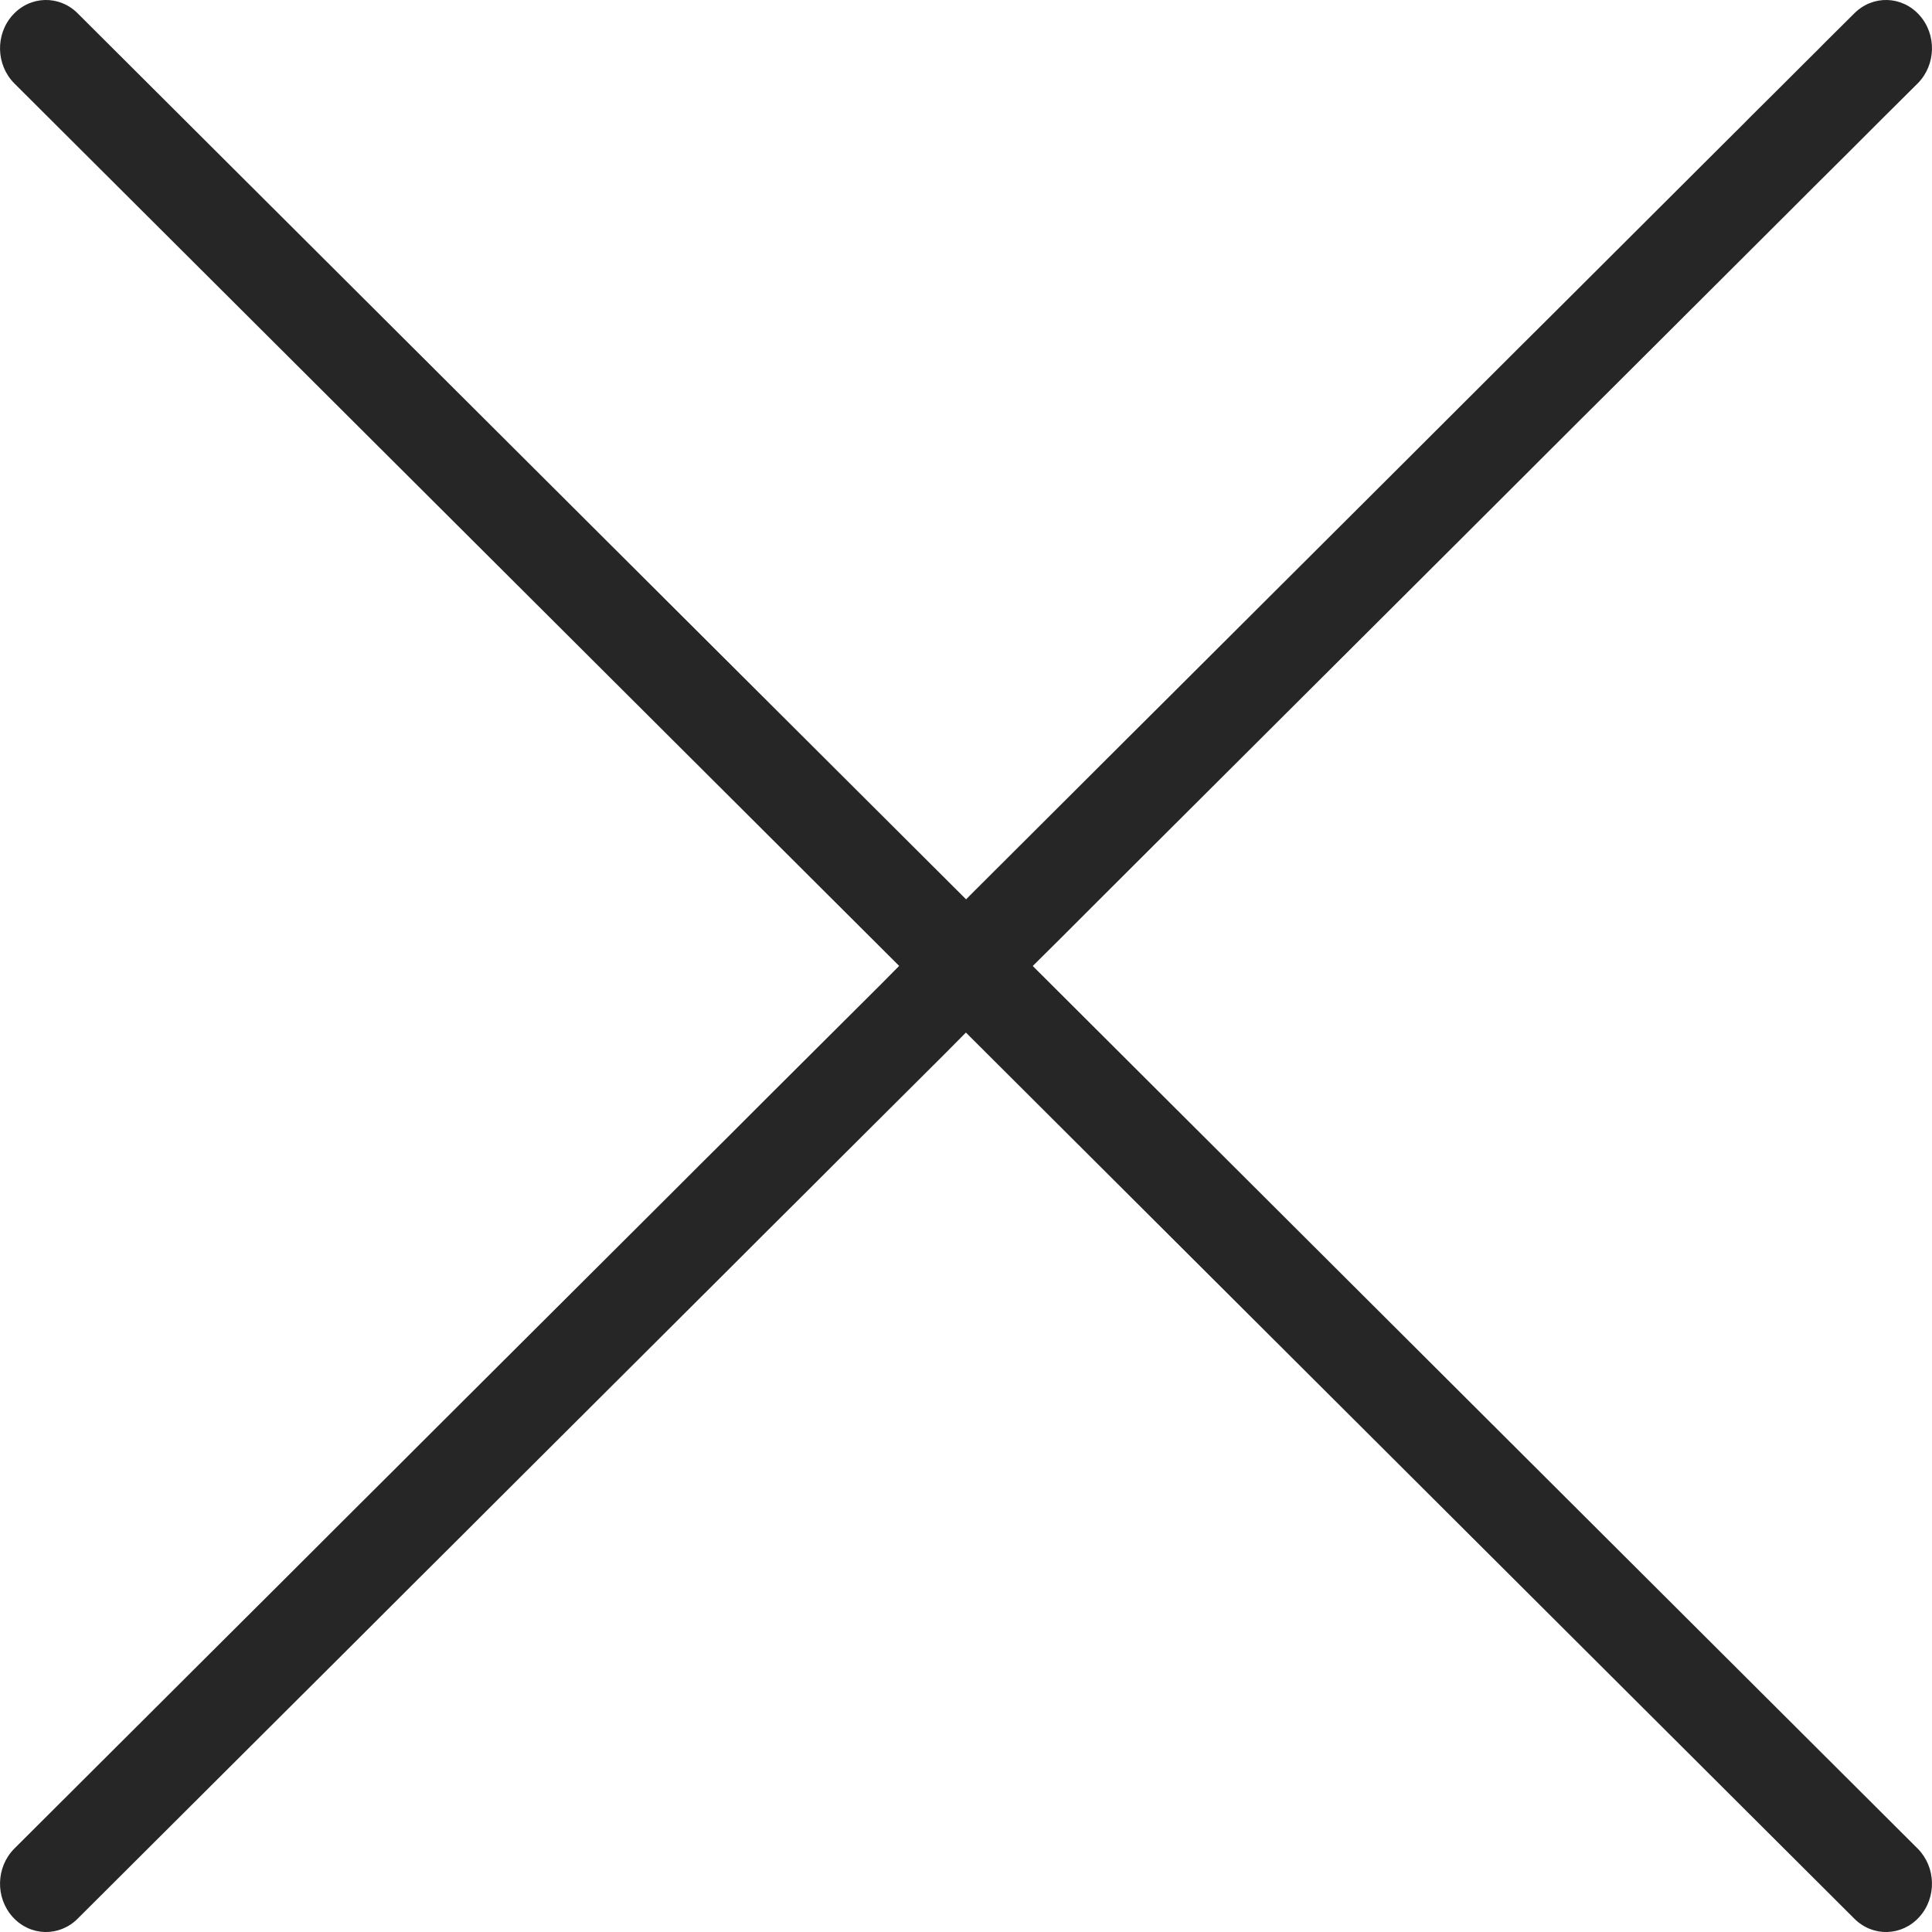 <?xml version="1.0" encoding="UTF-8"?>
<svg width="20px" height="20px" viewBox="0 0 20 20" version="1.1" xmlns="http://www.w3.org/2000/svg" xmlns:xlink="http://www.w3.org/1999/xlink">
    <title>Close #262626 - 20</title>
    <g id="Icons" stroke="none" stroke-width="1" fill="none" fill-rule="evenodd">
        <g id="Apple-TV" transform="translate(-100, -284)" fill="#262626" fill-rule="nonzero">
            <g id="Close-#262626---20" transform="translate(100, 284)">
                <path d="M10.691,10 L19.852,19.137 C20.042,19.328 20.05,19.644 19.869,19.844 C19.688,20.045 19.387,20.053 19.196,19.862 L9.999,10.689 L9.773,10.917 C9.504,11.184 9.231,11.456 8.947,11.74 L8.659,12.027 C8.562,12.124 8.463,12.223 8.362,12.324 L7.896,12.788 C7.789,12.895 7.681,13.003 7.57,13.114 L7.229,13.454 C6.707,13.975 6.131,14.549 5.478,15.2 L5.031,15.646 C4.955,15.722 4.877,15.8 4.799,15.878 L4.315,16.36 C4.067,16.608 3.809,16.865 3.54,17.134 L2.987,17.685 C2.325,18.346 1.601,19.068 0.804,19.862 C0.613,20.053 0.312,20.045 0.131,19.844 C-0.05,19.644 -0.042,19.328 0.148,19.137 C0.945,18.343 1.669,17.621 2.331,16.96 L2.884,16.409 C3.153,16.14 3.411,15.883 3.659,15.635 L4.143,15.153 C4.221,15.075 4.299,14.997 4.375,14.921 L4.822,14.475 C5.475,13.824 6.051,13.25 6.573,12.729 L6.914,12.389 C7.025,12.278 7.134,12.17 7.24,12.063 L7.554,11.751 C7.707,11.597 7.857,11.448 8.003,11.302 L8.291,11.015 C8.575,10.731 8.848,10.459 9.117,10.192 L9.308,9.999 L0.148,0.863 C-0.042,0.672 -0.05,0.356 0.131,0.156 C0.312,-0.045 0.613,-0.053 0.804,0.138 L10.001,9.31 C10.015,9.295 10.03,9.28 10.045,9.265 L10.358,8.953 L10.777,8.535 C11.061,8.252 11.355,7.959 11.666,7.648 L12.147,7.169 C12.807,6.51 13.55,5.769 14.434,4.888 C14.923,4.4 15.351,3.973 15.728,3.596 L16.089,3.237 C16.892,2.436 17.431,1.898 17.821,1.509 L18.052,1.279 C18.075,1.255 18.098,1.233 18.12,1.21 L18.467,0.865 C18.533,0.798 18.594,0.738 18.652,0.68 L18.817,0.516 L18.896,0.436 L19.196,0.138 C19.387,-0.053 19.688,-0.045 19.869,0.156 C20.05,0.356 20.042,0.672 19.852,0.863 C19.788,0.926 19.73,0.984 19.674,1.04 L19.512,1.201 L19.492,1.221 L19.308,1.405 C19.25,1.463 19.189,1.523 19.123,1.59 L18.776,1.935 C18.754,1.958 18.731,1.98 18.707,2.004 L18.477,2.234 C18.087,2.623 17.548,3.161 16.745,3.962 L16.384,4.321 C16.007,4.698 15.579,5.125 15.09,5.613 C13.743,6.956 12.723,7.974 11.825,8.869 L11.386,9.307 C11.242,9.45 11.101,9.591 10.962,9.731 L10.691,10 Z" id="Close"></path>
            </g>
        </g>
    </g>
</svg>